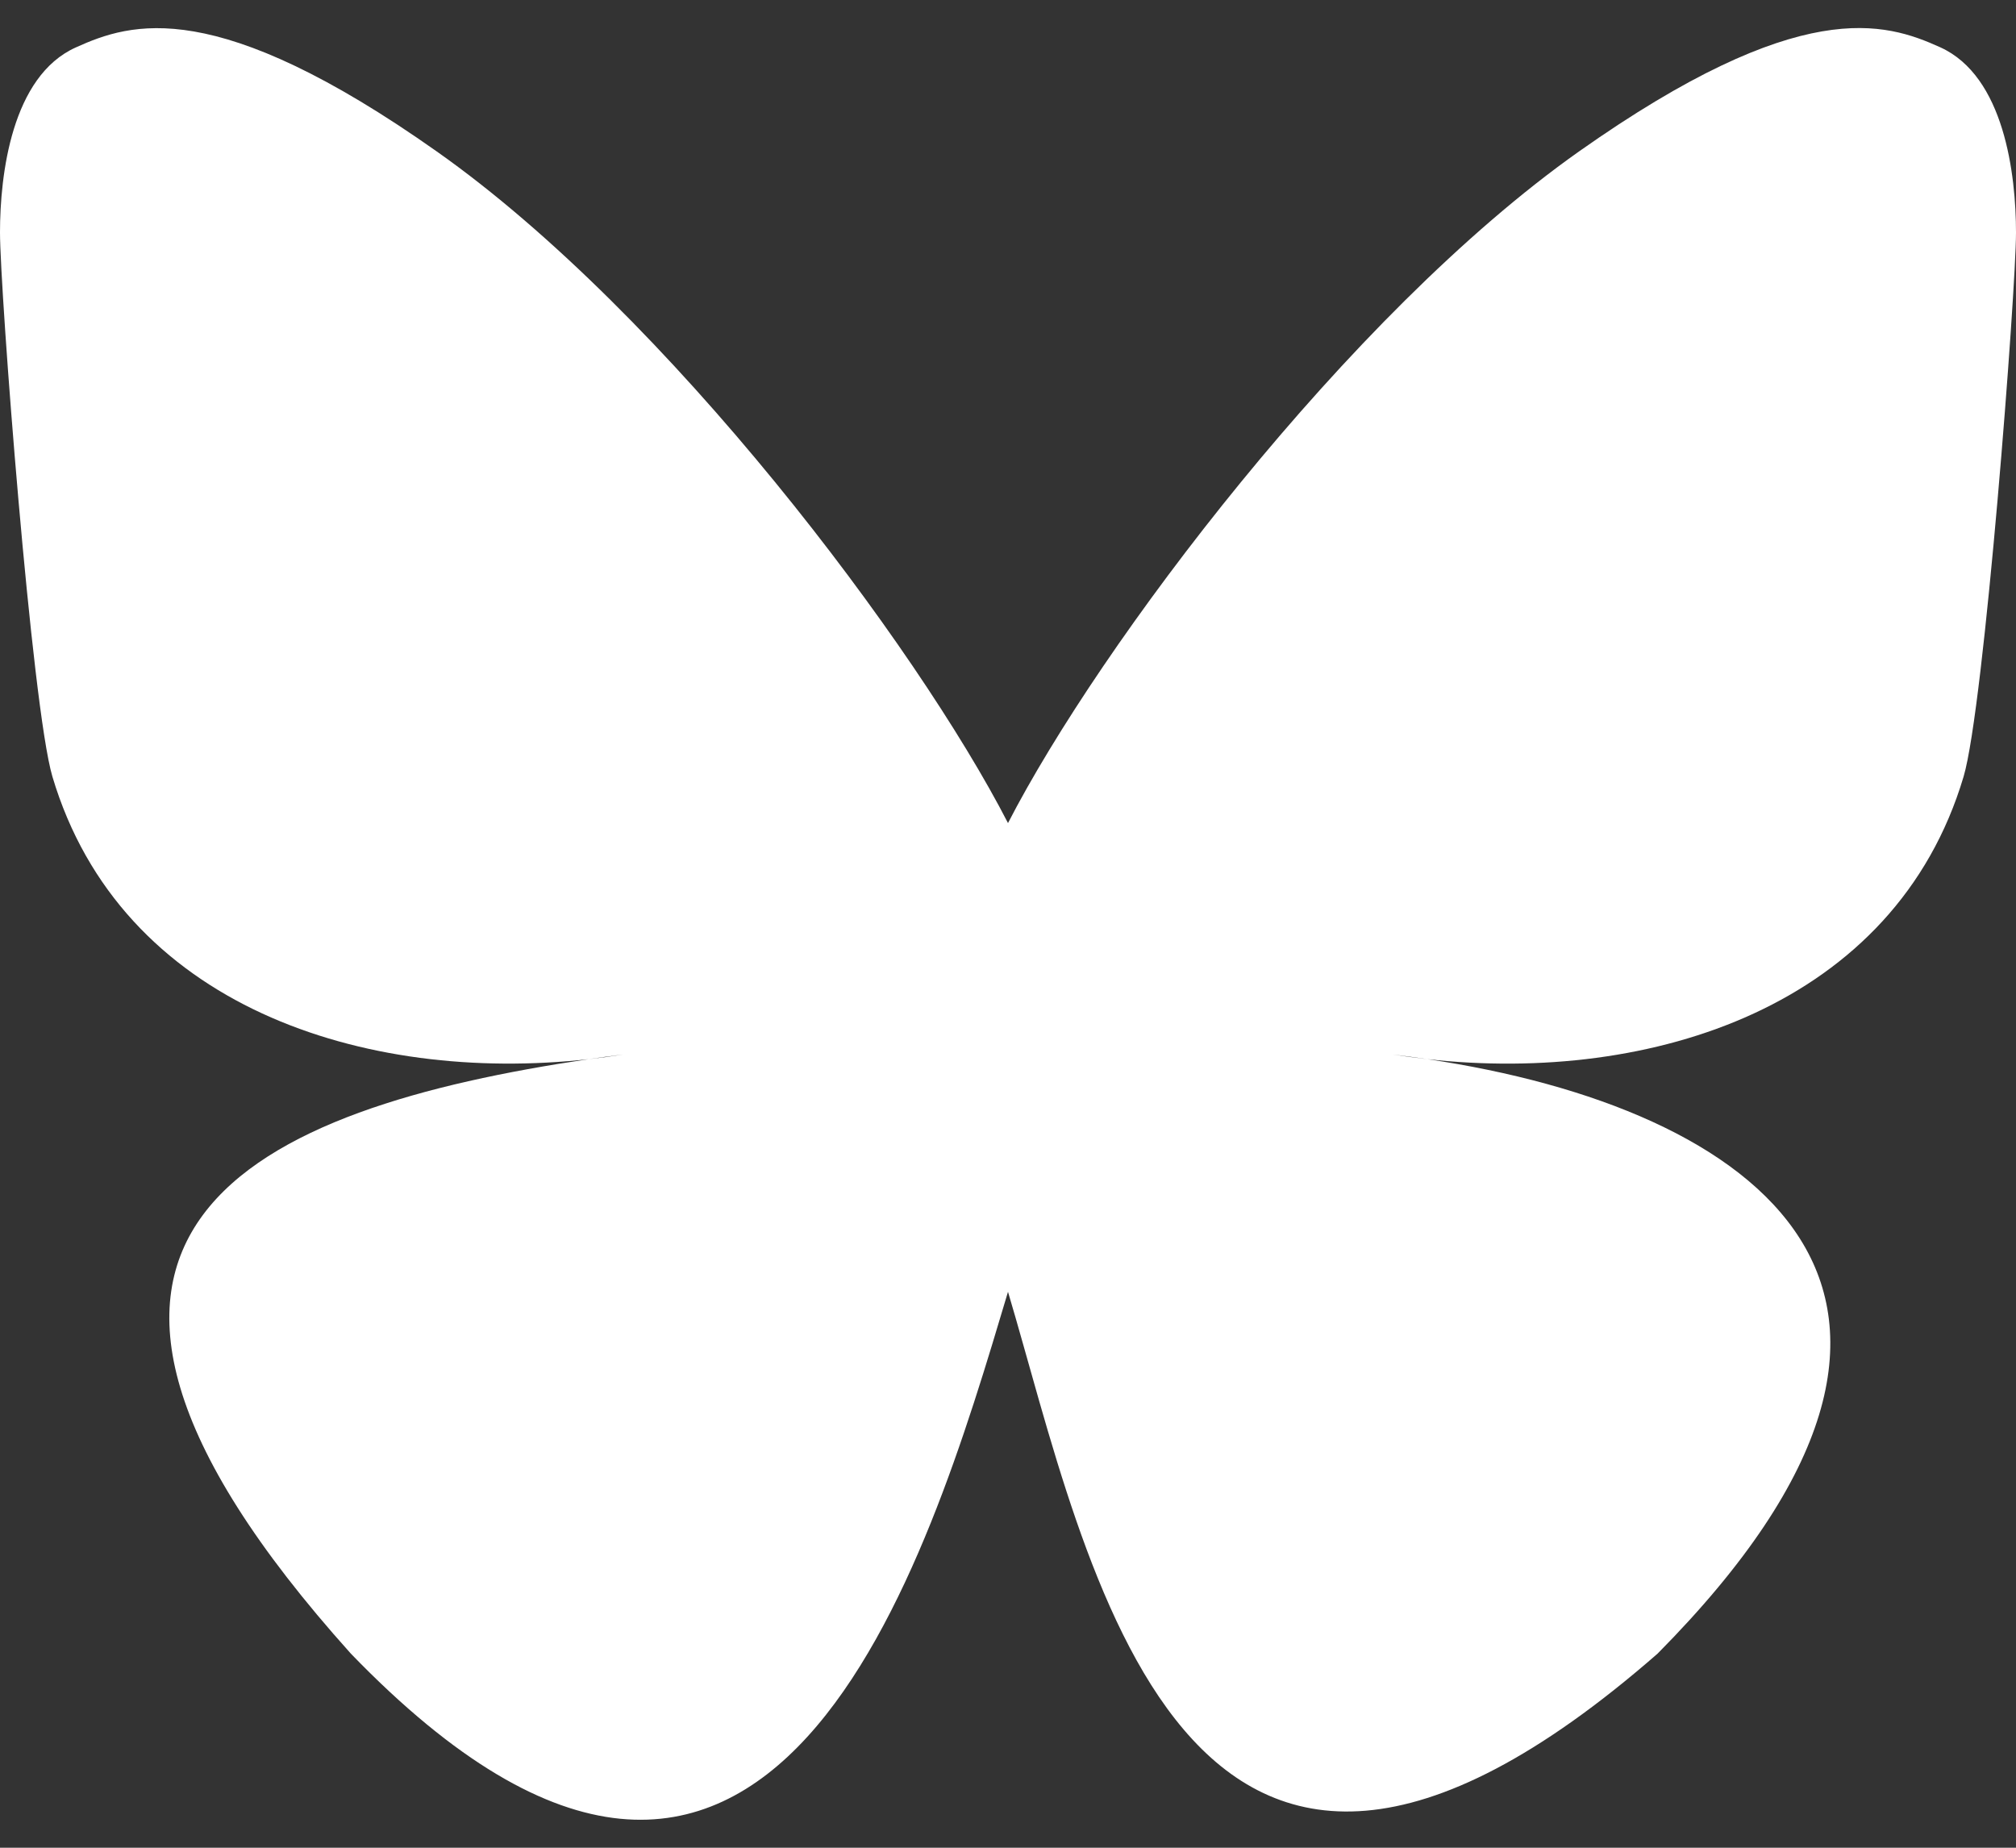 <svg width="24" height="22" viewBox="0 0 24 22" fill="none" xmlns="http://www.w3.org/2000/svg">
<rect x="0" y="0" width="24" height="22" fill="#333333" stroke="none"/>
<path d="M12 9.8C10.913 7.686 7.954 3.747 5.202 1.805C2.566 -0.056 1.561 0.266 0.902 0.565C0.139 0.908 0 2.08 0 2.768C0 3.458 0.378 8.418 0.624 9.247C1.439 11.983 4.337 12.907 7.007 12.611C7.143 12.591 7.282 12.572 7.422 12.555C7.284 12.577 7.146 12.595 7.007 12.611C3.095 13.191 -0.38 14.616 4.177 19.689C9.19 24.879 11.047 18.576 12 15.381C12.953 18.576 14.05 24.652 19.733 19.689C24 15.381 20.905 13.191 16.993 12.611C16.854 12.595 16.716 12.576 16.578 12.555C16.718 12.572 16.857 12.591 16.993 12.611C19.663 12.908 22.561 11.983 23.376 9.247C23.622 8.419 24 3.457 24 2.769C24 2.079 23.861 0.908 23.098 0.563C22.439 0.265 21.434 -0.057 18.798 1.803C16.046 3.748 13.087 7.687 12 9.8Z" fill="white"/>
</svg>
